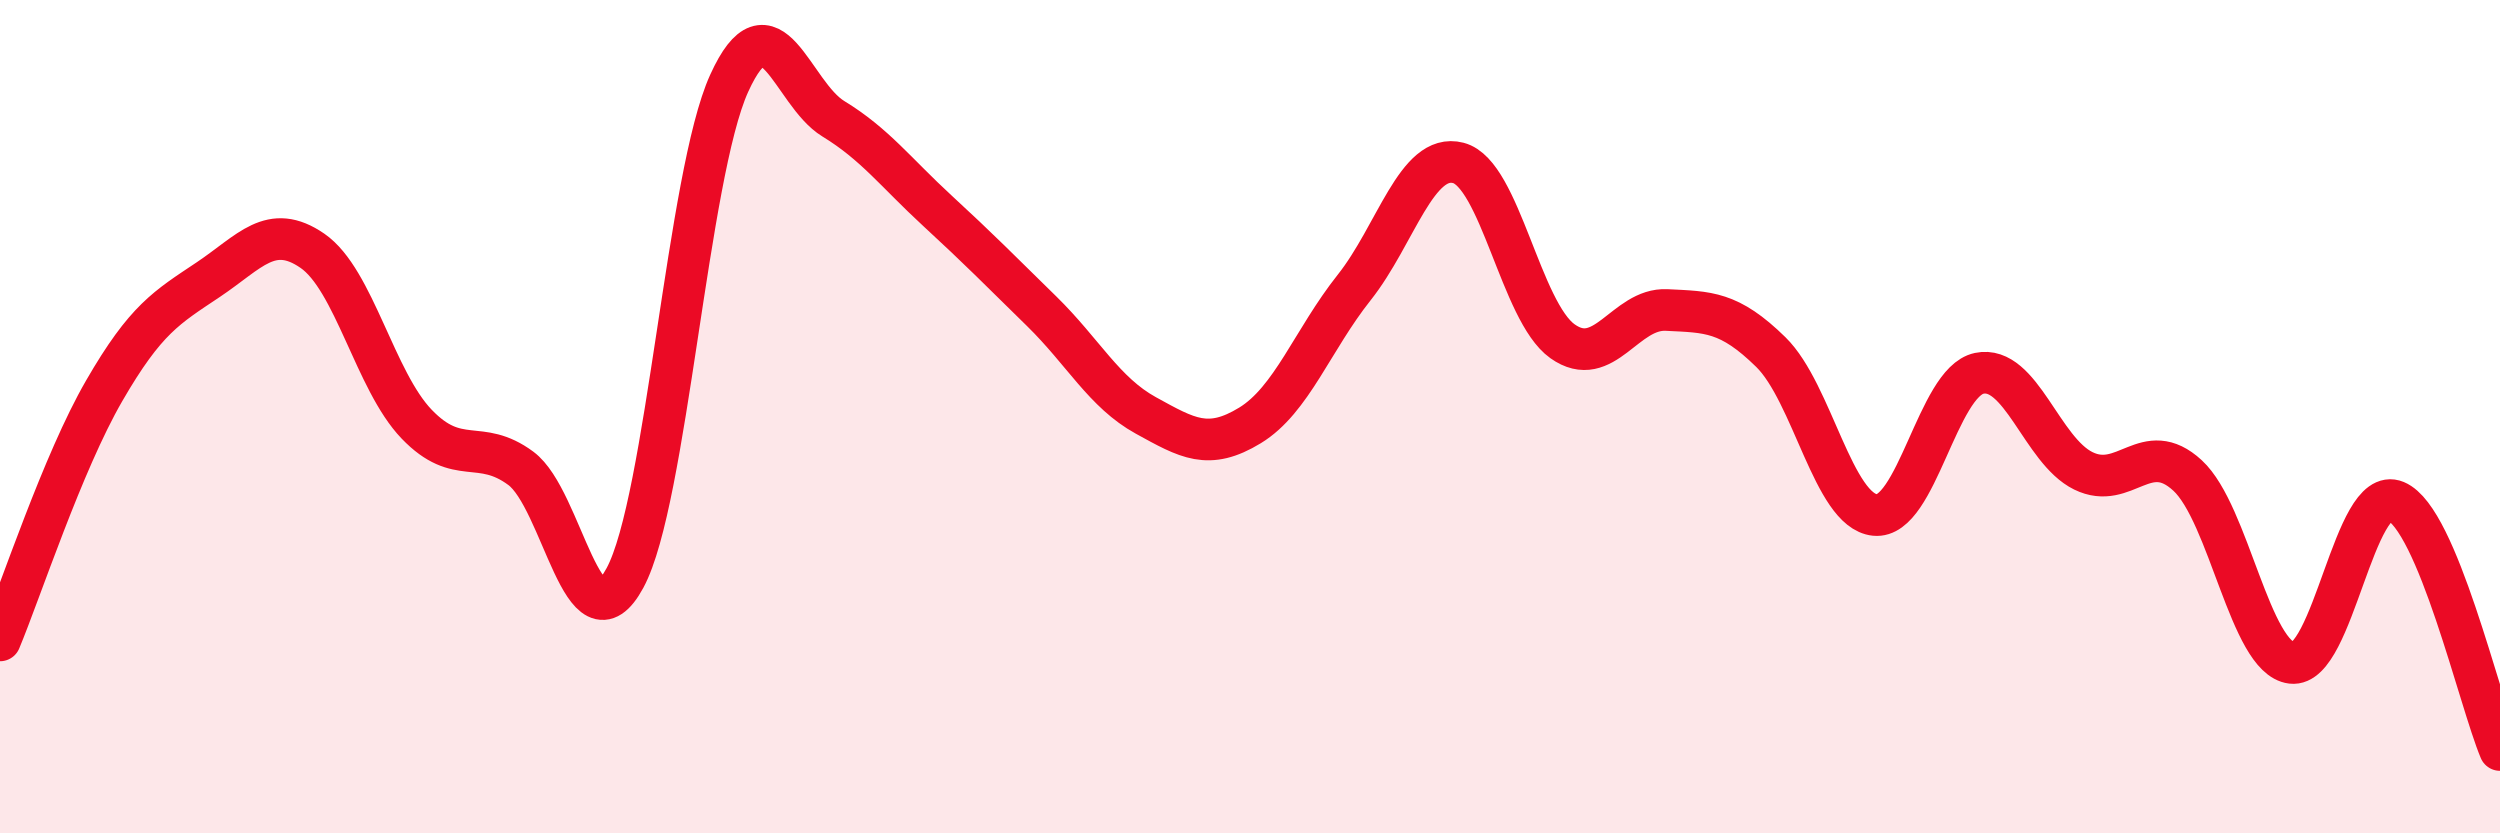 
    <svg width="60" height="20" viewBox="0 0 60 20" xmlns="http://www.w3.org/2000/svg">
      <path
        d="M 0,15.37 C 0.5,14.17 1.5,11.11 2.5,9.38 C 3.5,7.65 4,7.38 5,6.71 C 6,6.04 6.5,5.33 7.5,6.02 C 8.5,6.71 9,9.14 10,10.18 C 11,11.22 11.5,10.5 12.5,11.24 C 13.5,11.98 14,15.72 15,13.87 C 16,12.02 16.5,4.2 17.5,2 C 18.5,-0.2 19,2.24 20,2.85 C 21,3.46 21.5,4.14 22.5,5.06 C 23.5,5.98 24,6.49 25,7.47 C 26,8.45 26.5,9.42 27.5,9.97 C 28.5,10.52 29,10.82 30,10.21 C 31,9.6 31.5,8.16 32.5,6.9 C 33.5,5.64 34,3.65 35,3.91 C 36,4.17 36.5,7.48 37.5,8.19 C 38.5,8.9 39,7.39 40,7.44 C 41,7.49 41.5,7.47 42.5,8.45 C 43.5,9.43 44,12.26 45,12.36 C 46,12.46 46.5,9.17 47.5,8.96 C 48.5,8.75 49,10.81 50,11.3 C 51,11.79 51.5,10.49 52.5,11.41 C 53.5,12.33 54,15.79 55,15.91 C 56,16.03 56.5,11.61 57.5,12.03 C 58.5,12.45 59.5,16.81 60,18L60 20L0 20Z"
        fill="#EB0A25"
        opacity="0.1"
        stroke-linecap="round"
        stroke-linejoin="round"
      />
      <path
        d="M 0,15.37 C 0.5,14.17 1.5,11.11 2.5,9.38 C 3.5,7.65 4,7.38 5,6.71 C 6,6.04 6.5,5.33 7.5,6.02 C 8.5,6.71 9,9.14 10,10.18 C 11,11.22 11.5,10.5 12.5,11.24 C 13.5,11.98 14,15.72 15,13.87 C 16,12.02 16.5,4.2 17.5,2 C 18.5,-0.2 19,2.24 20,2.85 C 21,3.46 21.5,4.14 22.5,5.06 C 23.5,5.98 24,6.49 25,7.47 C 26,8.45 26.5,9.42 27.5,9.97 C 28.5,10.52 29,10.82 30,10.21 C 31,9.6 31.5,8.16 32.5,6.9 C 33.5,5.64 34,3.65 35,3.91 C 36,4.17 36.5,7.48 37.5,8.19 C 38.5,8.9 39,7.39 40,7.44 C 41,7.49 41.5,7.47 42.5,8.45 C 43.5,9.43 44,12.26 45,12.36 C 46,12.46 46.5,9.17 47.5,8.96 C 48.5,8.75 49,10.81 50,11.3 C 51,11.79 51.5,10.49 52.5,11.41 C 53.5,12.33 54,15.79 55,15.91 C 56,16.03 56.5,11.61 57.5,12.03 C 58.5,12.45 59.5,16.81 60,18"
        stroke="#EB0A25"
        stroke-width="1"
        fill="none"
        stroke-linecap="round"
        stroke-linejoin="round"
      />
    </svg>
  